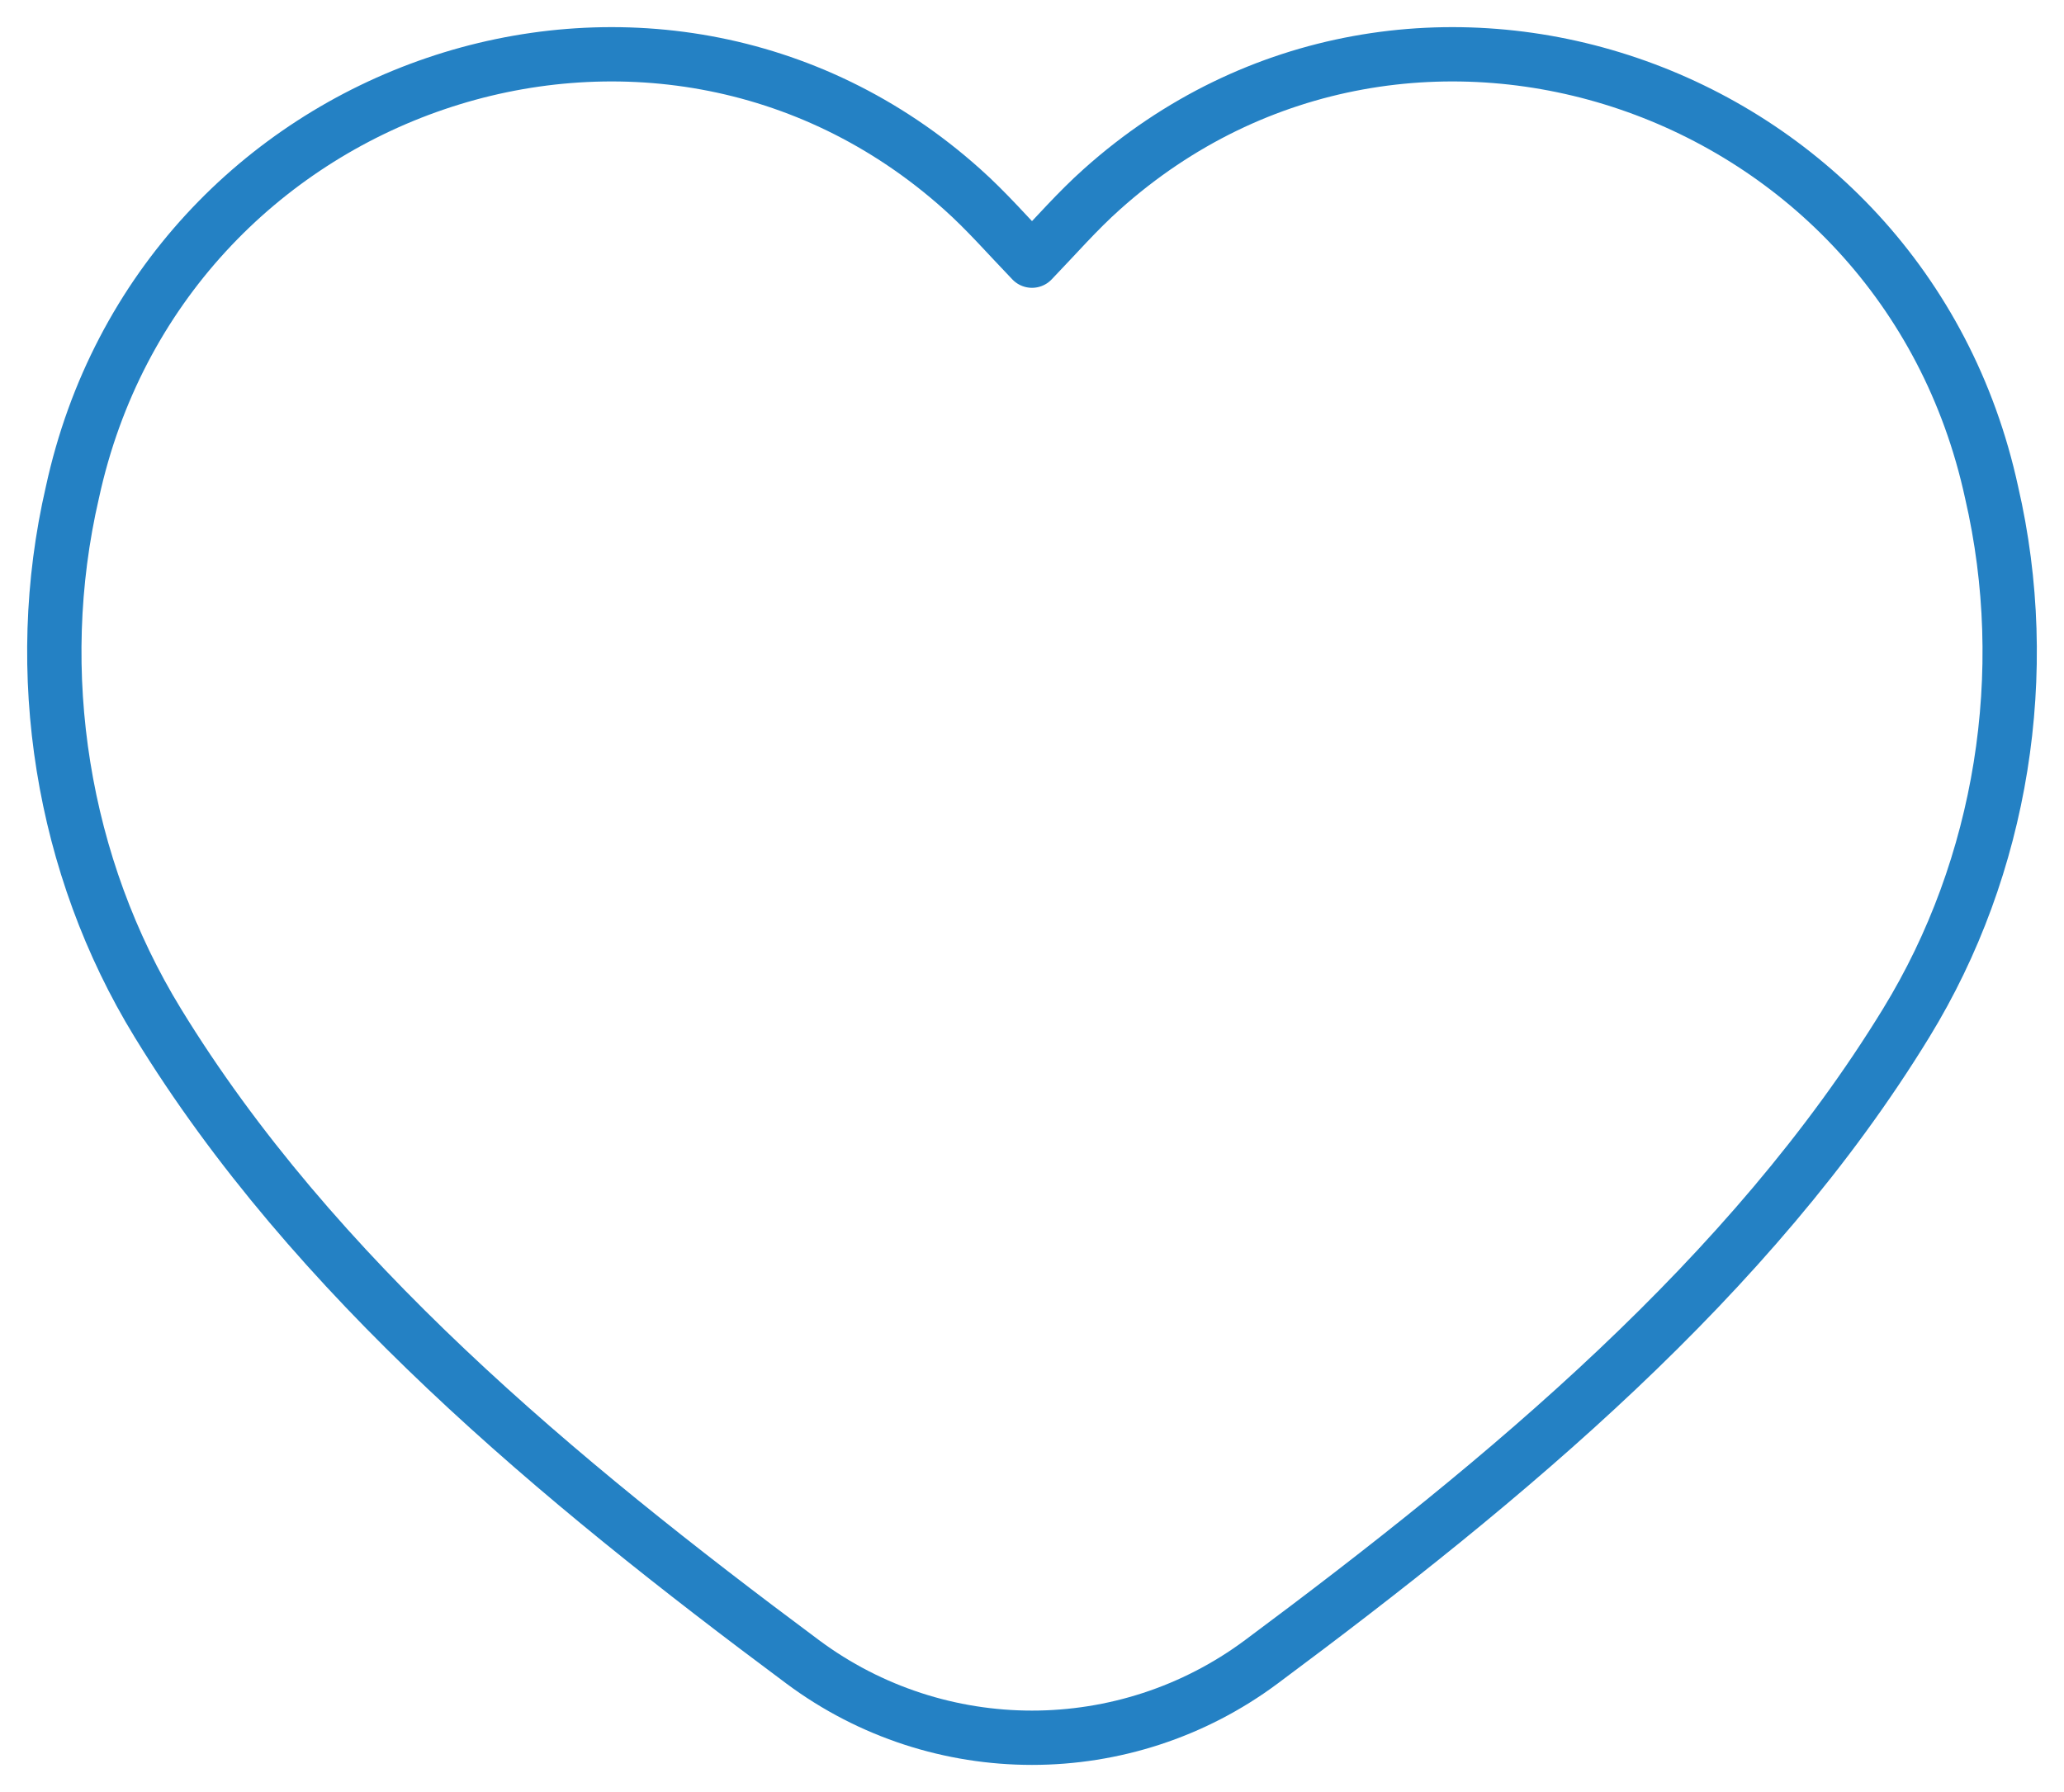 <svg width="38" height="33" viewBox="0 0 38 33" fill="none" xmlns="http://www.w3.org/2000/svg">
<path d="M35.096 18.835C36.861 15.955 37.435 12.385 36.667 9.067C35.027 1.507 25.945 -1.582 20.287 3.484C19.839 3.883 19.441 4.342 19 4.8C18.559 4.342 18.161 3.883 17.713 3.484C12.055 -1.582 2.973 1.507 1.333 9.067C0.565 12.385 1.14 15.955 2.904 18.835C5.77 23.521 10.265 27.244 14.779 30.603C17.282 32.466 20.718 32.466 23.221 30.603C27.735 27.244 32.23 23.521 35.096 18.835Z" stroke="#2481C4" stroke-linecap="round" stroke-linejoin="round"/>
</svg>
